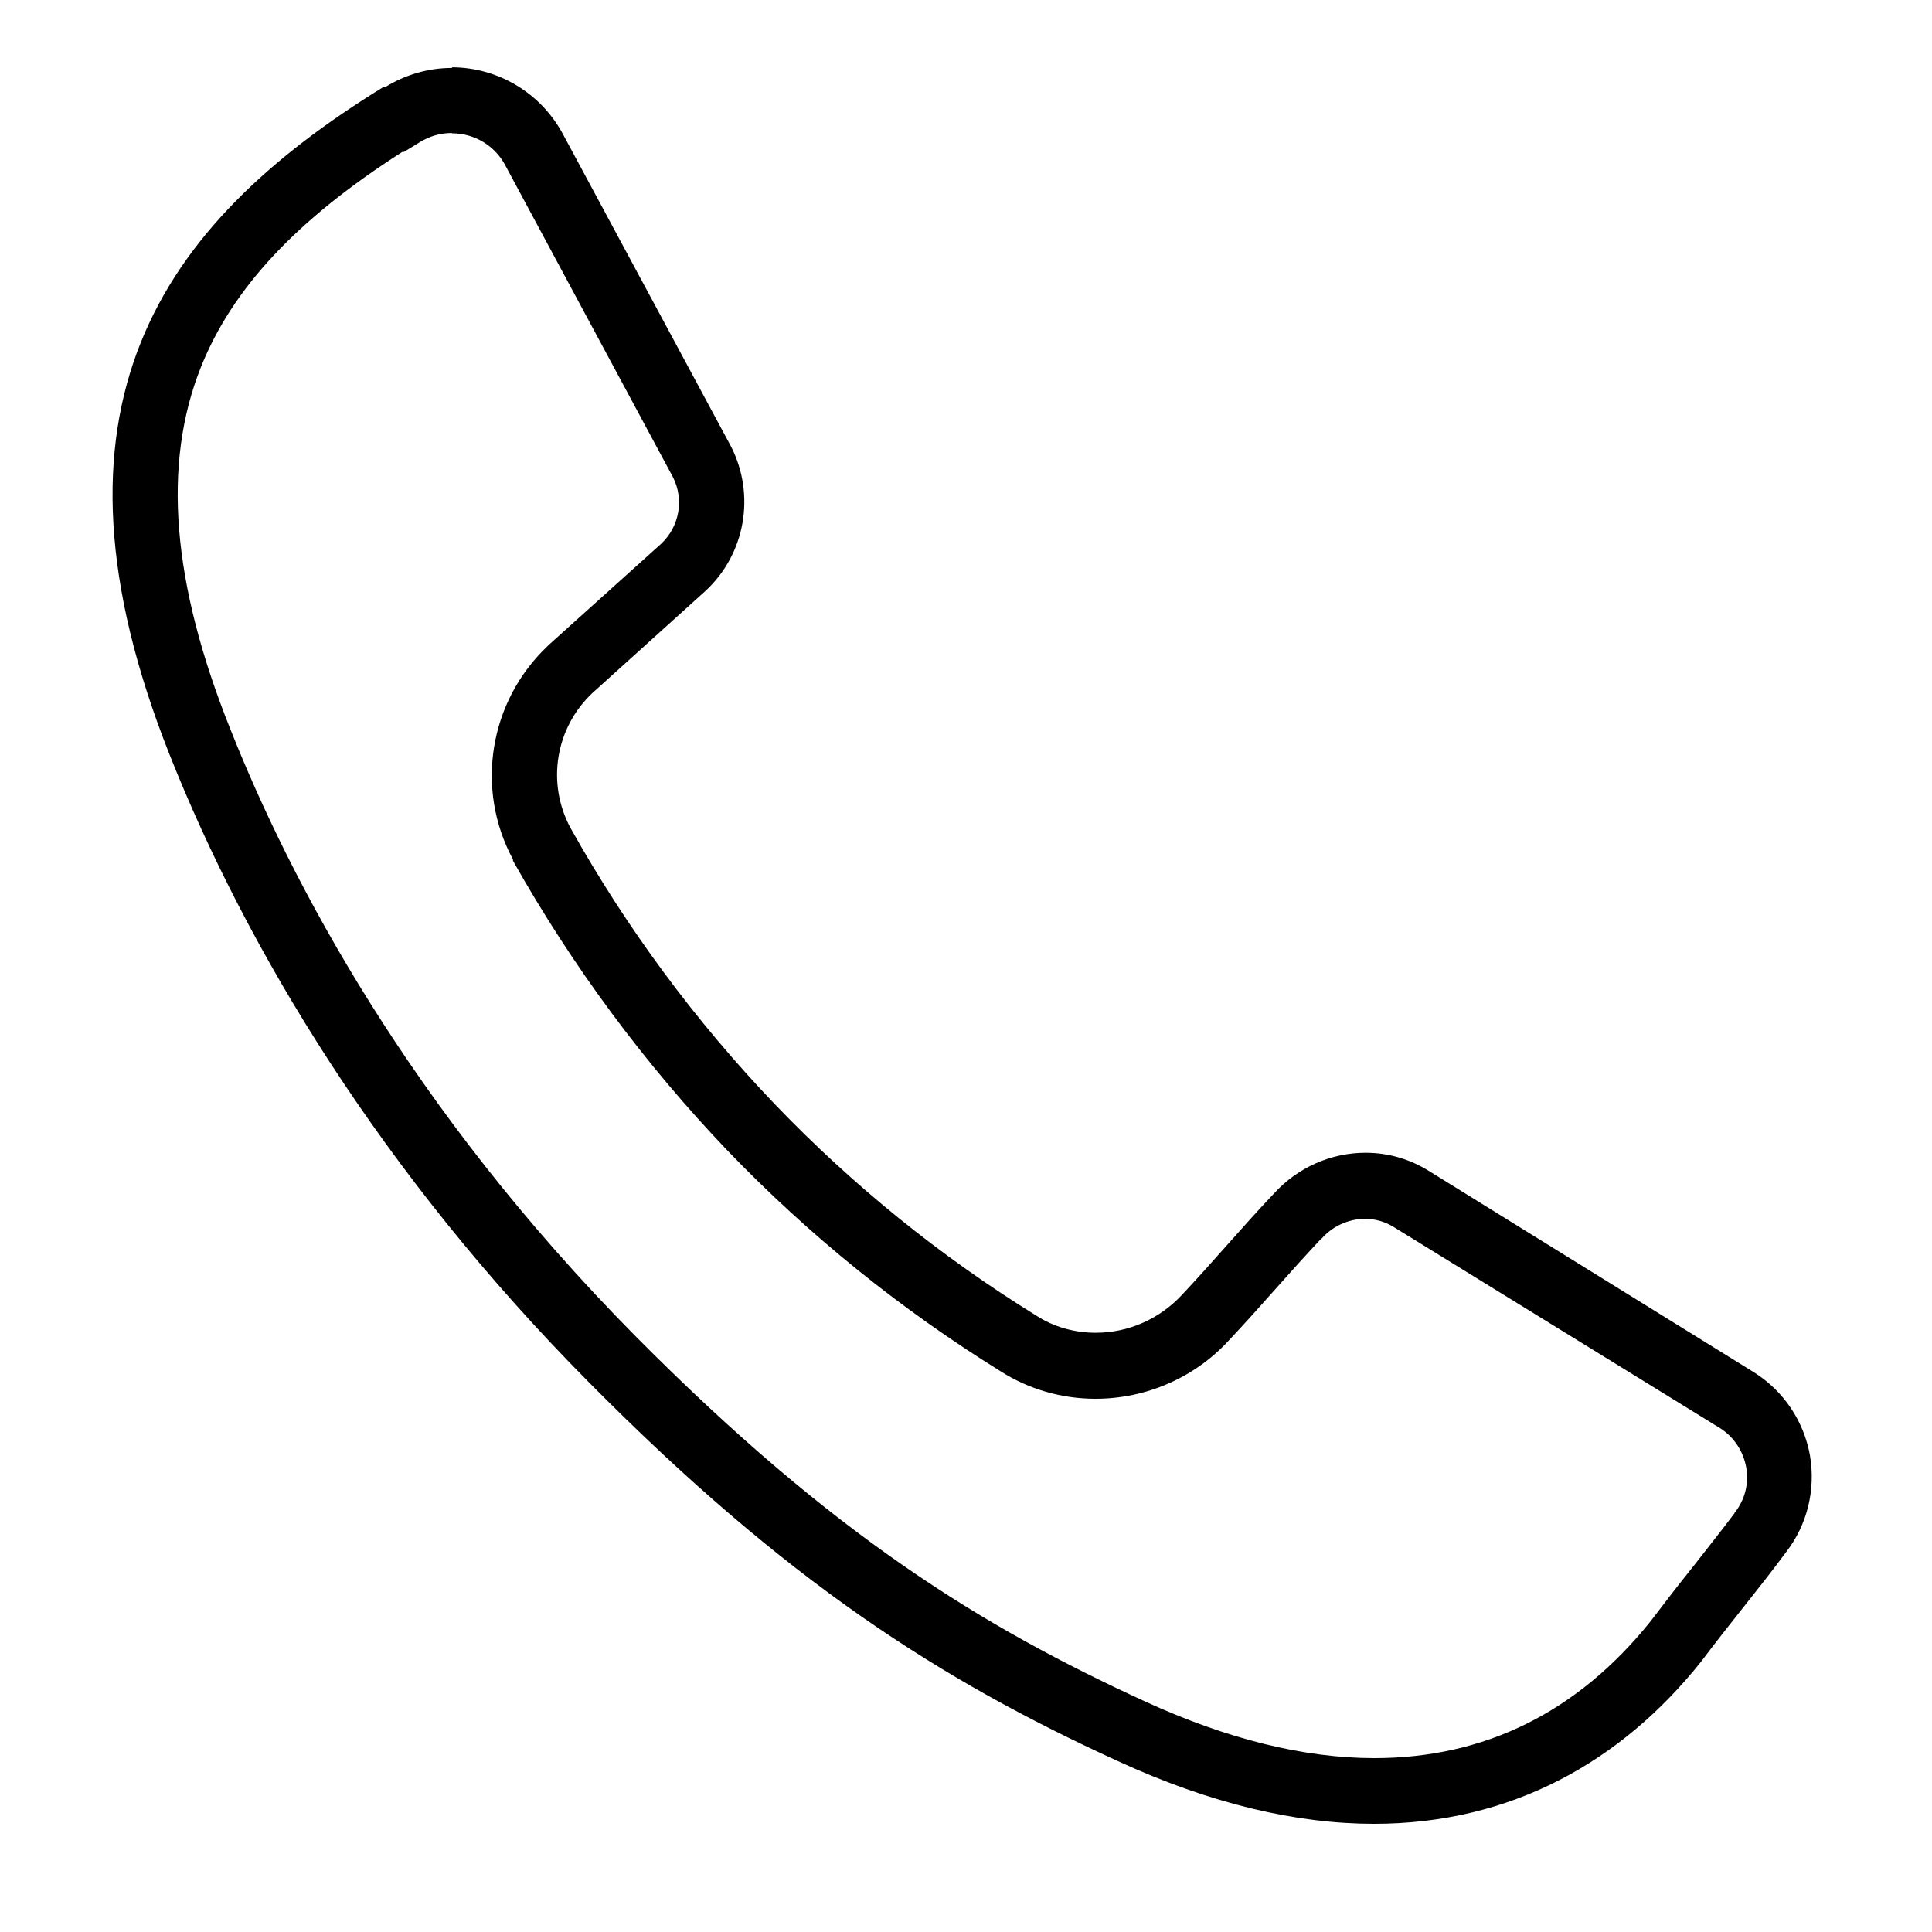 <svg viewBox="0 0 60 60" xmlns="http://www.w3.org/2000/svg" data-name="Layer 1" id="Layer_1">
  <path d="M14.04,4.14c.7,0,1.34.39,1.66,1.01l5.2,9.67c.35.69.2,1.53-.36,2.06l-3.5,3.15-.04.04h0c-1.81,1.72-2.25,4.43-1.07,6.62v.04c1.84,3.27,4.08,6.3,6.67,9.01,2.53,2.63,5.38,4.93,8.48,6.85.88.56,1.9.85,2.94.85,1.58,0,3.09-.66,4.15-1.82.5-.53.99-1.08,1.46-1.61.47-.53.93-1.04,1.4-1.54h.01c.34-.39.83-.61,1.34-.62.32,0,.64.09.91.26l10.14,6.25c.42.27.71.71.8,1.21.09.5-.04,1-.35,1.4h-.01v.02c-.41.55-.84,1.08-1.28,1.65-.45.56-.89,1.13-1.33,1.71-2.27,2.83-5.16,4.25-8.58,4.25-2.18,0-4.57-.59-7.12-1.76-5.03-2.31-9.65-5.12-15.82-11.34-7.05-7.12-10.73-14.18-12.58-18.84-1.83-4.56-2.12-8.25-.92-11.26.98-2.45,2.97-4.58,6.25-6.68h.05l.49-.3h0c.3-.19.65-.29,1-.29M14.03,2.11c-.73,0-1.44.21-2.06.59h-.06C4.91,7.01,1.01,12.69,5.26,23.42c2.41,6.08,6.6,13.03,13.03,19.51,6.14,6.2,10.91,9.24,16.42,11.76,2.91,1.34,5.57,1.95,7.96,1.95,4.25,0,7.68-1.92,10.17-5.05.86-1.15,1.78-2.24,2.63-3.39.66-.85.92-1.94.74-3-.19-1.06-.81-1.99-1.72-2.57l-10.09-6.25c-.6-.38-1.28-.58-1.99-.58-1.08,0-2.11.46-2.84,1.26-.98,1.03-1.89,2.12-2.87,3.16h0c-.69.74-1.65,1.17-2.67,1.17-.66,0-1.31-.18-1.86-.54-2.96-1.83-5.68-4.03-8.09-6.54-2.48-2.59-4.62-5.48-6.37-8.61-.74-1.39-.46-3.1.69-4.18l3.5-3.16h0c1.24-1.14,1.57-2.97.81-4.48l-5.22-9.7c-.68-1.28-2-2.08-3.44-2.09h0Z"></path>
</svg>